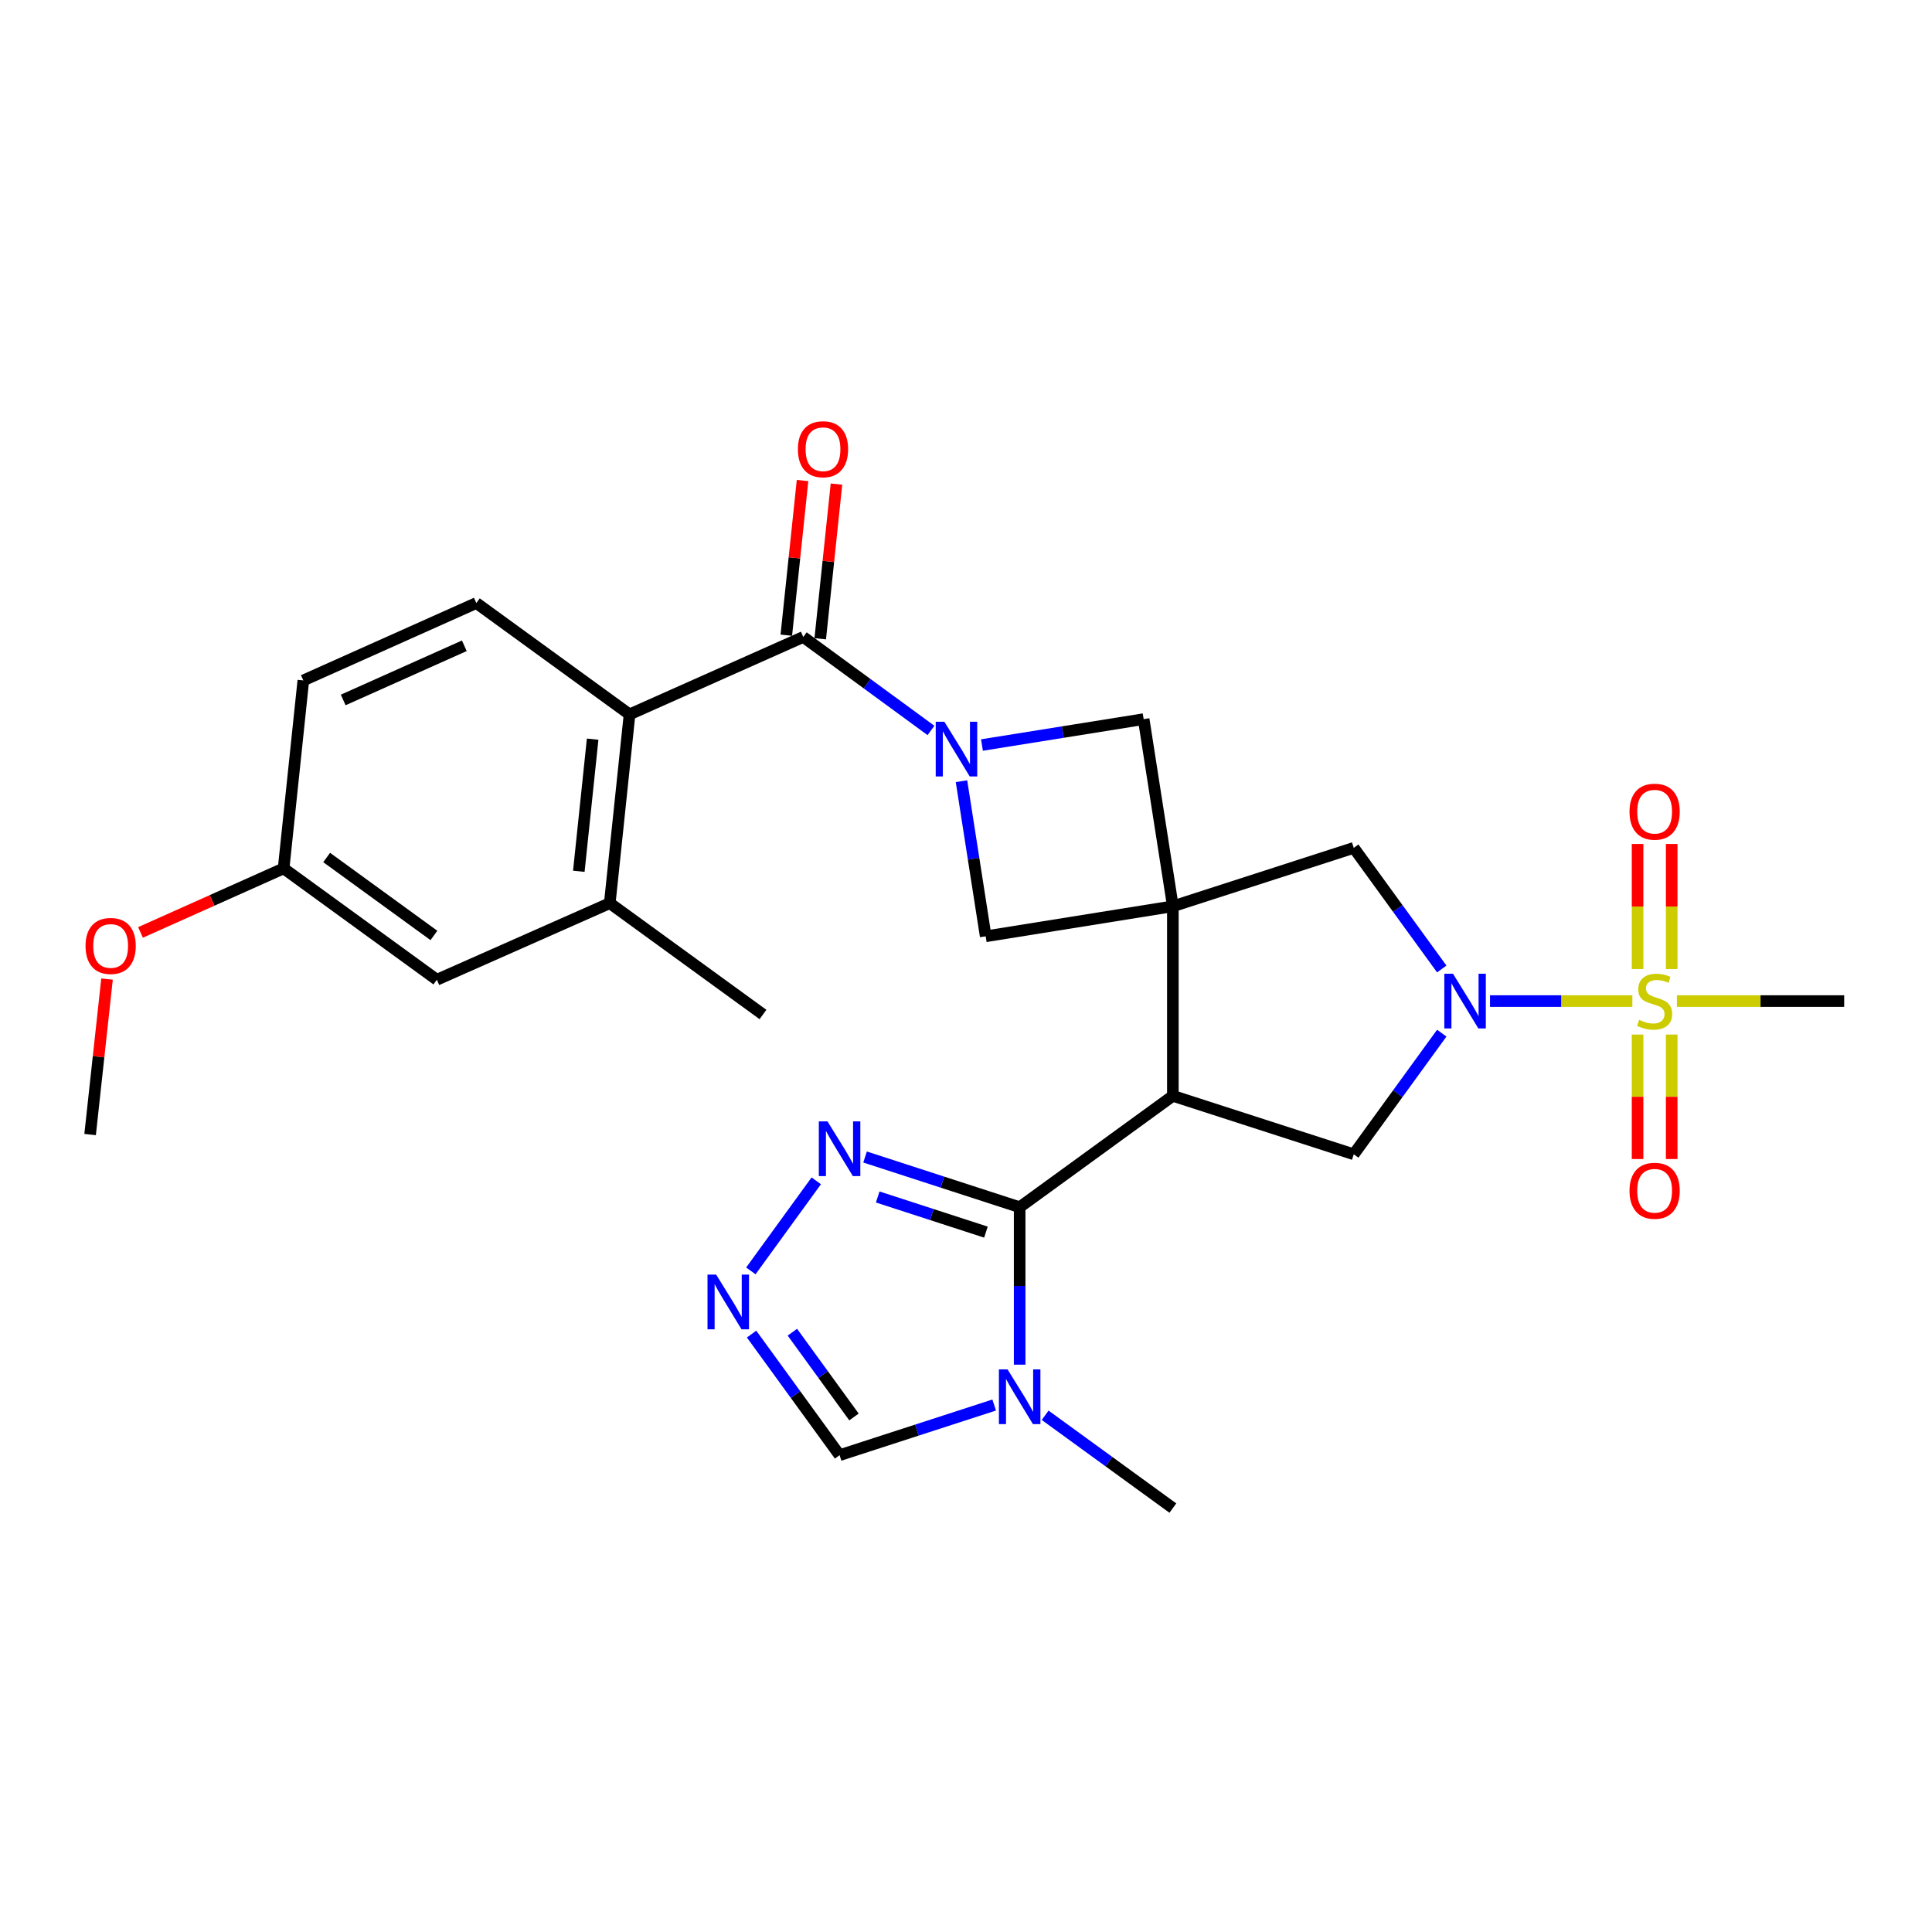 <?xml version='1.0' encoding='iso-8859-1'?>
<svg version='1.1' baseProfile='full'
              xmlns='http://www.w3.org/2000/svg'
                      xmlns:rdkit='http://www.rdkit.org/xml'
                      xmlns:xlink='http://www.w3.org/1999/xlink'
                  xml:space='preserve'
width='1000px' height='1000px' viewBox='0 0 1000 1000'>
<!-- END OF HEADER -->
<rect style='opacity:1.0;fill:#FFFFFF;stroke:none' width='1000' height='1000' x='0' y='0'> </rect>
<path class='bond-0' d='M 607.072,469.096 L 607.072,567.209' style='fill:none;fill-rule:evenodd;stroke:#000000;stroke-width:6px;stroke-linecap:butt;stroke-linejoin:miter;stroke-opacity:1' />
<path class='bond-10' d='M 607.072,469.096 L 591.956,372.22' style='fill:none;fill-rule:evenodd;stroke:#000000;stroke-width:6px;stroke-linecap:butt;stroke-linejoin:miter;stroke-opacity:1' />
<path class='bond-11' d='M 607.072,469.096 L 510.196,484.634' style='fill:none;fill-rule:evenodd;stroke:#000000;stroke-width:6px;stroke-linecap:butt;stroke-linejoin:miter;stroke-opacity:1' />
<path class='bond-13' d='M 607.072,469.096 L 700.701,438.854' style='fill:none;fill-rule:evenodd;stroke:#000000;stroke-width:6px;stroke-linecap:butt;stroke-linejoin:miter;stroke-opacity:1' />
<path class='bond-4' d='M 607.072,567.209 L 527.774,624.848' style='fill:none;fill-rule:evenodd;stroke:#000000;stroke-width:6px;stroke-linecap:butt;stroke-linejoin:miter;stroke-opacity:1' />
<path class='bond-7' d='M 607.072,567.209 L 700.701,597.46' style='fill:none;fill-rule:evenodd;stroke:#000000;stroke-width:6px;stroke-linecap:butt;stroke-linejoin:miter;stroke-opacity:1' />
<path class='bond-1' d='M 844.9,518.153 L 808.063,518.153' style='fill:none;fill-rule:evenodd;stroke:#CCCC00;stroke-width:6px;stroke-linecap:butt;stroke-linejoin:miter;stroke-opacity:1' />
<path class='bond-1' d='M 808.063,518.153 L 771.225,518.153' style='fill:none;fill-rule:evenodd;stroke:#0000FF;stroke-width:6px;stroke-linecap:butt;stroke-linejoin:miter;stroke-opacity:1' />
<path class='bond-16' d='M 847.605,535.485 L 847.605,567.7' style='fill:none;fill-rule:evenodd;stroke:#CCCC00;stroke-width:6px;stroke-linecap:butt;stroke-linejoin:miter;stroke-opacity:1' />
<path class='bond-16' d='M 847.605,567.7 L 847.605,599.916' style='fill:none;fill-rule:evenodd;stroke:#FF0000;stroke-width:6px;stroke-linecap:butt;stroke-linejoin:miter;stroke-opacity:1' />
<path class='bond-16' d='M 865.262,535.485 L 865.262,567.7' style='fill:none;fill-rule:evenodd;stroke:#CCCC00;stroke-width:6px;stroke-linecap:butt;stroke-linejoin:miter;stroke-opacity:1' />
<path class='bond-16' d='M 865.262,567.7 L 865.262,599.916' style='fill:none;fill-rule:evenodd;stroke:#FF0000;stroke-width:6px;stroke-linecap:butt;stroke-linejoin:miter;stroke-opacity:1' />
<path class='bond-17' d='M 865.262,501.58 L 865.262,469.209' style='fill:none;fill-rule:evenodd;stroke:#CCCC00;stroke-width:6px;stroke-linecap:butt;stroke-linejoin:miter;stroke-opacity:1' />
<path class='bond-17' d='M 865.262,469.209 L 865.262,436.839' style='fill:none;fill-rule:evenodd;stroke:#FF0000;stroke-width:6px;stroke-linecap:butt;stroke-linejoin:miter;stroke-opacity:1' />
<path class='bond-17' d='M 847.605,501.58 L 847.605,469.209' style='fill:none;fill-rule:evenodd;stroke:#CCCC00;stroke-width:6px;stroke-linecap:butt;stroke-linejoin:miter;stroke-opacity:1' />
<path class='bond-17' d='M 847.605,469.209 L 847.605,436.839' style='fill:none;fill-rule:evenodd;stroke:#FF0000;stroke-width:6px;stroke-linecap:butt;stroke-linejoin:miter;stroke-opacity:1' />
<path class='bond-21' d='M 867.966,518.153 L 911.256,518.153' style='fill:none;fill-rule:evenodd;stroke:#CCCC00;stroke-width:6px;stroke-linecap:butt;stroke-linejoin:miter;stroke-opacity:1' />
<path class='bond-21' d='M 911.256,518.153 L 954.545,518.153' style='fill:none;fill-rule:evenodd;stroke:#000000;stroke-width:6px;stroke-linecap:butt;stroke-linejoin:miter;stroke-opacity:1' />
<path class='bond-2' d='M 497.663,404.35 L 503.929,444.492' style='fill:none;fill-rule:evenodd;stroke:#0000FF;stroke-width:6px;stroke-linecap:butt;stroke-linejoin:miter;stroke-opacity:1' />
<path class='bond-2' d='M 503.929,444.492 L 510.196,484.634' style='fill:none;fill-rule:evenodd;stroke:#000000;stroke-width:6px;stroke-linecap:butt;stroke-linejoin:miter;stroke-opacity:1' />
<path class='bond-5' d='M 481.873,378.079 L 448.822,353.888' style='fill:none;fill-rule:evenodd;stroke:#0000FF;stroke-width:6px;stroke-linecap:butt;stroke-linejoin:miter;stroke-opacity:1' />
<path class='bond-5' d='M 448.822,353.888 L 415.772,329.697' style='fill:none;fill-rule:evenodd;stroke:#000000;stroke-width:6px;stroke-linecap:butt;stroke-linejoin:miter;stroke-opacity:1' />
<path class='bond-28' d='M 508.263,385.625 L 550.109,378.923' style='fill:none;fill-rule:evenodd;stroke:#0000FF;stroke-width:6px;stroke-linecap:butt;stroke-linejoin:miter;stroke-opacity:1' />
<path class='bond-28' d='M 550.109,378.923 L 591.956,372.22' style='fill:none;fill-rule:evenodd;stroke:#000000;stroke-width:6px;stroke-linecap:butt;stroke-linejoin:miter;stroke-opacity:1' />
<path class='bond-3' d='M 746.251,501.542 L 723.476,470.198' style='fill:none;fill-rule:evenodd;stroke:#0000FF;stroke-width:6px;stroke-linecap:butt;stroke-linejoin:miter;stroke-opacity:1' />
<path class='bond-3' d='M 723.476,470.198 L 700.701,438.854' style='fill:none;fill-rule:evenodd;stroke:#000000;stroke-width:6px;stroke-linecap:butt;stroke-linejoin:miter;stroke-opacity:1' />
<path class='bond-29' d='M 746.253,534.763 L 723.477,566.112' style='fill:none;fill-rule:evenodd;stroke:#0000FF;stroke-width:6px;stroke-linecap:butt;stroke-linejoin:miter;stroke-opacity:1' />
<path class='bond-29' d='M 723.477,566.112 L 700.701,597.46' style='fill:none;fill-rule:evenodd;stroke:#000000;stroke-width:6px;stroke-linecap:butt;stroke-linejoin:miter;stroke-opacity:1' />
<path class='bond-6' d='M 527.774,624.848 L 527.774,665.598' style='fill:none;fill-rule:evenodd;stroke:#000000;stroke-width:6px;stroke-linecap:butt;stroke-linejoin:miter;stroke-opacity:1' />
<path class='bond-6' d='M 527.774,665.598 L 527.774,706.347' style='fill:none;fill-rule:evenodd;stroke:#0000FF;stroke-width:6px;stroke-linecap:butt;stroke-linejoin:miter;stroke-opacity:1' />
<path class='bond-8' d='M 527.774,624.848 L 487.765,611.858' style='fill:none;fill-rule:evenodd;stroke:#000000;stroke-width:6px;stroke-linecap:butt;stroke-linejoin:miter;stroke-opacity:1' />
<path class='bond-8' d='M 487.765,611.858 L 447.756,598.869' style='fill:none;fill-rule:evenodd;stroke:#0000FF;stroke-width:6px;stroke-linecap:butt;stroke-linejoin:miter;stroke-opacity:1' />
<path class='bond-8' d='M 510.319,637.745 L 482.313,628.652' style='fill:none;fill-rule:evenodd;stroke:#000000;stroke-width:6px;stroke-linecap:butt;stroke-linejoin:miter;stroke-opacity:1' />
<path class='bond-8' d='M 482.313,628.652 L 454.306,619.559' style='fill:none;fill-rule:evenodd;stroke:#0000FF;stroke-width:6px;stroke-linecap:butt;stroke-linejoin:miter;stroke-opacity:1' />
<path class='bond-9' d='M 415.772,329.697 L 325.85,369.768' style='fill:none;fill-rule:evenodd;stroke:#000000;stroke-width:6px;stroke-linecap:butt;stroke-linejoin:miter;stroke-opacity:1' />
<path class='bond-19' d='M 424.552,330.619 L 428.754,290.592' style='fill:none;fill-rule:evenodd;stroke:#000000;stroke-width:6px;stroke-linecap:butt;stroke-linejoin:miter;stroke-opacity:1' />
<path class='bond-19' d='M 428.754,290.592 L 432.957,250.565' style='fill:none;fill-rule:evenodd;stroke:#FF0000;stroke-width:6px;stroke-linecap:butt;stroke-linejoin:miter;stroke-opacity:1' />
<path class='bond-19' d='M 406.992,328.775 L 411.194,288.748' style='fill:none;fill-rule:evenodd;stroke:#000000;stroke-width:6px;stroke-linecap:butt;stroke-linejoin:miter;stroke-opacity:1' />
<path class='bond-19' d='M 411.194,288.748 L 415.397,248.721' style='fill:none;fill-rule:evenodd;stroke:#FF0000;stroke-width:6px;stroke-linecap:butt;stroke-linejoin:miter;stroke-opacity:1' />
<path class='bond-14' d='M 514.584,727.24 L 474.575,740.221' style='fill:none;fill-rule:evenodd;stroke:#0000FF;stroke-width:6px;stroke-linecap:butt;stroke-linejoin:miter;stroke-opacity:1' />
<path class='bond-14' d='M 474.575,740.221 L 434.566,753.202' style='fill:none;fill-rule:evenodd;stroke:#000000;stroke-width:6px;stroke-linecap:butt;stroke-linejoin:miter;stroke-opacity:1' />
<path class='bond-24' d='M 540.964,732.545 L 574.018,756.562' style='fill:none;fill-rule:evenodd;stroke:#0000FF;stroke-width:6px;stroke-linecap:butt;stroke-linejoin:miter;stroke-opacity:1' />
<path class='bond-24' d='M 574.018,756.562 L 607.072,780.58' style='fill:none;fill-rule:evenodd;stroke:#000000;stroke-width:6px;stroke-linecap:butt;stroke-linejoin:miter;stroke-opacity:1' />
<path class='bond-12' d='M 422.499,611.197 L 388.641,657.806' style='fill:none;fill-rule:evenodd;stroke:#0000FF;stroke-width:6px;stroke-linecap:butt;stroke-linejoin:miter;stroke-opacity:1' />
<path class='bond-15' d='M 325.85,369.768 L 315.619,467.468' style='fill:none;fill-rule:evenodd;stroke:#000000;stroke-width:6px;stroke-linecap:butt;stroke-linejoin:miter;stroke-opacity:1' />
<path class='bond-15' d='M 306.755,382.584 L 299.593,450.974' style='fill:none;fill-rule:evenodd;stroke:#000000;stroke-width:6px;stroke-linecap:butt;stroke-linejoin:miter;stroke-opacity:1' />
<path class='bond-18' d='M 325.85,369.768 L 246.552,312.129' style='fill:none;fill-rule:evenodd;stroke:#000000;stroke-width:6px;stroke-linecap:butt;stroke-linejoin:miter;stroke-opacity:1' />
<path class='bond-30' d='M 389.016,690.515 L 411.791,721.858' style='fill:none;fill-rule:evenodd;stroke:#0000FF;stroke-width:6px;stroke-linecap:butt;stroke-linejoin:miter;stroke-opacity:1' />
<path class='bond-30' d='M 411.791,721.858 L 434.566,753.202' style='fill:none;fill-rule:evenodd;stroke:#000000;stroke-width:6px;stroke-linecap:butt;stroke-linejoin:miter;stroke-opacity:1' />
<path class='bond-30' d='M 410.133,689.539 L 426.075,711.479' style='fill:none;fill-rule:evenodd;stroke:#0000FF;stroke-width:6px;stroke-linecap:butt;stroke-linejoin:miter;stroke-opacity:1' />
<path class='bond-30' d='M 426.075,711.479 L 442.018,733.42' style='fill:none;fill-rule:evenodd;stroke:#000000;stroke-width:6px;stroke-linecap:butt;stroke-linejoin:miter;stroke-opacity:1' />
<path class='bond-20' d='M 315.619,467.468 L 226.11,507.117' style='fill:none;fill-rule:evenodd;stroke:#000000;stroke-width:6px;stroke-linecap:butt;stroke-linejoin:miter;stroke-opacity:1' />
<path class='bond-26' d='M 315.619,467.468 L 394.917,525.098' style='fill:none;fill-rule:evenodd;stroke:#000000;stroke-width:6px;stroke-linecap:butt;stroke-linejoin:miter;stroke-opacity:1' />
<path class='bond-23' d='M 246.552,312.129 L 157.003,352.19' style='fill:none;fill-rule:evenodd;stroke:#000000;stroke-width:6px;stroke-linecap:butt;stroke-linejoin:miter;stroke-opacity:1' />
<path class='bond-23' d='M 240.33,334.255 L 177.646,362.298' style='fill:none;fill-rule:evenodd;stroke:#000000;stroke-width:6px;stroke-linecap:butt;stroke-linejoin:miter;stroke-opacity:1' />
<path class='bond-31' d='M 226.11,507.117 L 146.802,449.478' style='fill:none;fill-rule:evenodd;stroke:#000000;stroke-width:6px;stroke-linecap:butt;stroke-linejoin:miter;stroke-opacity:1' />
<path class='bond-31' d='M 224.594,484.188 L 169.078,443.841' style='fill:none;fill-rule:evenodd;stroke:#000000;stroke-width:6px;stroke-linecap:butt;stroke-linejoin:miter;stroke-opacity:1' />
<path class='bond-22' d='M 146.802,449.478 L 157.003,352.19' style='fill:none;fill-rule:evenodd;stroke:#000000;stroke-width:6px;stroke-linecap:butt;stroke-linejoin:miter;stroke-opacity:1' />
<path class='bond-25' d='M 146.802,449.478 L 109.763,466.051' style='fill:none;fill-rule:evenodd;stroke:#000000;stroke-width:6px;stroke-linecap:butt;stroke-linejoin:miter;stroke-opacity:1' />
<path class='bond-25' d='M 109.763,466.051 L 72.725,482.625' style='fill:none;fill-rule:evenodd;stroke:#FF0000;stroke-width:6px;stroke-linecap:butt;stroke-linejoin:miter;stroke-opacity:1' />
<path class='bond-27' d='M 55.399,506.756 L 51.019,546.998' style='fill:none;fill-rule:evenodd;stroke:#FF0000;stroke-width:6px;stroke-linecap:butt;stroke-linejoin:miter;stroke-opacity:1' />
<path class='bond-27' d='M 51.019,546.998 L 46.639,587.239' style='fill:none;fill-rule:evenodd;stroke:#000000;stroke-width:6px;stroke-linecap:butt;stroke-linejoin:miter;stroke-opacity:1' />
<path  class='atom-2' d='M 848.433 527.873
Q 848.753 527.993, 850.073 528.553
Q 851.393 529.113, 852.833 529.473
Q 854.313 529.793, 855.753 529.793
Q 858.433 529.793, 859.993 528.513
Q 861.553 527.193, 861.553 524.913
Q 861.553 523.353, 860.753 522.393
Q 859.993 521.433, 858.793 520.913
Q 857.593 520.393, 855.593 519.793
Q 853.073 519.033, 851.553 518.313
Q 850.073 517.593, 848.993 516.073
Q 847.953 514.553, 847.953 511.993
Q 847.953 508.433, 850.353 506.233
Q 852.793 504.033, 857.593 504.033
Q 860.873 504.033, 864.593 505.593
L 863.673 508.673
Q 860.273 507.273, 857.713 507.273
Q 854.953 507.273, 853.433 508.433
Q 851.913 509.553, 851.953 511.513
Q 851.953 513.033, 852.713 513.953
Q 853.513 514.873, 854.633 515.393
Q 855.793 515.913, 857.713 516.513
Q 860.273 517.313, 861.793 518.113
Q 863.313 518.913, 864.393 520.553
Q 865.513 522.153, 865.513 524.913
Q 865.513 528.833, 862.873 530.953
Q 860.273 533.033, 855.913 533.033
Q 853.393 533.033, 851.473 532.473
Q 849.593 531.953, 847.353 531.033
L 848.433 527.873
' fill='#CCCC00'/>
<path  class='atom-3' d='M 488.81 373.578
L 498.09 388.578
Q 499.01 390.058, 500.49 392.738
Q 501.97 395.418, 502.05 395.578
L 502.05 373.578
L 505.81 373.578
L 505.81 401.898
L 501.93 401.898
L 491.97 385.498
Q 490.81 383.578, 489.57 381.378
Q 488.37 379.178, 488.01 378.498
L 488.01 401.898
L 484.33 401.898
L 484.33 373.578
L 488.81 373.578
' fill='#0000FF'/>
<path  class='atom-4' d='M 752.061 503.993
L 761.341 518.993
Q 762.261 520.473, 763.741 523.153
Q 765.221 525.833, 765.301 525.993
L 765.301 503.993
L 769.061 503.993
L 769.061 532.313
L 765.181 532.313
L 755.221 515.913
Q 754.061 513.993, 752.821 511.793
Q 751.621 509.593, 751.261 508.913
L 751.261 532.313
L 747.581 532.313
L 747.581 503.993
L 752.061 503.993
' fill='#0000FF'/>
<path  class='atom-7' d='M 521.514 708.8
L 530.794 723.8
Q 531.714 725.28, 533.194 727.96
Q 534.674 730.64, 534.754 730.8
L 534.754 708.8
L 538.514 708.8
L 538.514 737.12
L 534.634 737.12
L 524.674 720.72
Q 523.514 718.8, 522.274 716.6
Q 521.074 714.4, 520.714 713.72
L 520.714 737.12
L 517.034 737.12
L 517.034 708.8
L 521.514 708.8
' fill='#0000FF'/>
<path  class='atom-9' d='M 428.306 580.426
L 437.586 595.426
Q 438.506 596.906, 439.986 599.586
Q 441.466 602.266, 441.546 602.426
L 441.546 580.426
L 445.306 580.426
L 445.306 608.746
L 441.426 608.746
L 431.466 592.346
Q 430.306 590.426, 429.066 588.226
Q 427.866 586.026, 427.506 585.346
L 427.506 608.746
L 423.826 608.746
L 423.826 580.426
L 428.306 580.426
' fill='#0000FF'/>
<path  class='atom-13' d='M 370.687 659.744
L 379.967 674.744
Q 380.887 676.224, 382.367 678.904
Q 383.847 681.584, 383.927 681.744
L 383.927 659.744
L 387.687 659.744
L 387.687 688.064
L 383.807 688.064
L 373.847 671.664
Q 372.687 669.744, 371.447 667.544
Q 370.247 665.344, 369.887 664.664
L 369.887 688.064
L 366.207 688.064
L 366.207 659.744
L 370.687 659.744
' fill='#0000FF'/>
<path  class='atom-17' d='M 843.433 616.335
Q 843.433 609.535, 846.793 605.735
Q 850.153 601.935, 856.433 601.935
Q 862.713 601.935, 866.073 605.735
Q 869.433 609.535, 869.433 616.335
Q 869.433 623.215, 866.033 627.135
Q 862.633 631.015, 856.433 631.015
Q 850.193 631.015, 846.793 627.135
Q 843.433 623.255, 843.433 616.335
M 856.433 627.815
Q 860.753 627.815, 863.073 624.935
Q 865.433 622.015, 865.433 616.335
Q 865.433 610.775, 863.073 607.975
Q 860.753 605.135, 856.433 605.135
Q 852.113 605.135, 849.753 607.935
Q 847.433 610.735, 847.433 616.335
Q 847.433 622.055, 849.753 624.935
Q 852.113 627.815, 856.433 627.815
' fill='#FF0000'/>
<path  class='atom-18' d='M 843.433 420.12
Q 843.433 413.32, 846.793 409.52
Q 850.153 405.72, 856.433 405.72
Q 862.713 405.72, 866.073 409.52
Q 869.433 413.32, 869.433 420.12
Q 869.433 427, 866.033 430.92
Q 862.633 434.8, 856.433 434.8
Q 850.193 434.8, 846.793 430.92
Q 843.433 427.04, 843.433 420.12
M 856.433 431.6
Q 860.753 431.6, 863.073 428.72
Q 865.433 425.8, 865.433 420.12
Q 865.433 414.56, 863.073 411.76
Q 860.753 408.92, 856.433 408.92
Q 852.113 408.92, 849.753 411.72
Q 847.433 414.52, 847.433 420.12
Q 847.433 425.84, 849.753 428.72
Q 852.113 431.6, 856.433 431.6
' fill='#FF0000'/>
<path  class='atom-20' d='M 412.983 232.518
Q 412.983 225.718, 416.343 221.918
Q 419.703 218.118, 425.983 218.118
Q 432.263 218.118, 435.623 221.918
Q 438.983 225.718, 438.983 232.518
Q 438.983 239.398, 435.583 243.318
Q 432.183 247.198, 425.983 247.198
Q 419.743 247.198, 416.343 243.318
Q 412.983 239.438, 412.983 232.518
M 425.983 243.998
Q 430.303 243.998, 432.623 241.118
Q 434.983 238.198, 434.983 232.518
Q 434.983 226.958, 432.623 224.158
Q 430.303 221.318, 425.983 221.318
Q 421.663 221.318, 419.303 224.118
Q 416.983 226.918, 416.983 232.518
Q 416.983 238.238, 419.303 241.118
Q 421.663 243.998, 425.983 243.998
' fill='#FF0000'/>
<path  class='atom-26' d='M 44.273 489.619
Q 44.273 482.819, 47.633 479.019
Q 50.992 475.219, 57.273 475.219
Q 63.553 475.219, 66.912 479.019
Q 70.272 482.819, 70.272 489.619
Q 70.272 496.499, 66.873 500.419
Q 63.472 504.299, 57.273 504.299
Q 51.032 504.299, 47.633 500.419
Q 44.273 496.539, 44.273 489.619
M 57.273 501.099
Q 61.593 501.099, 63.913 498.219
Q 66.272 495.299, 66.272 489.619
Q 66.272 484.059, 63.913 481.259
Q 61.593 478.419, 57.273 478.419
Q 52.953 478.419, 50.593 481.219
Q 48.273 484.019, 48.273 489.619
Q 48.273 495.339, 50.593 498.219
Q 52.953 501.099, 57.273 501.099
' fill='#FF0000'/>
</svg>
